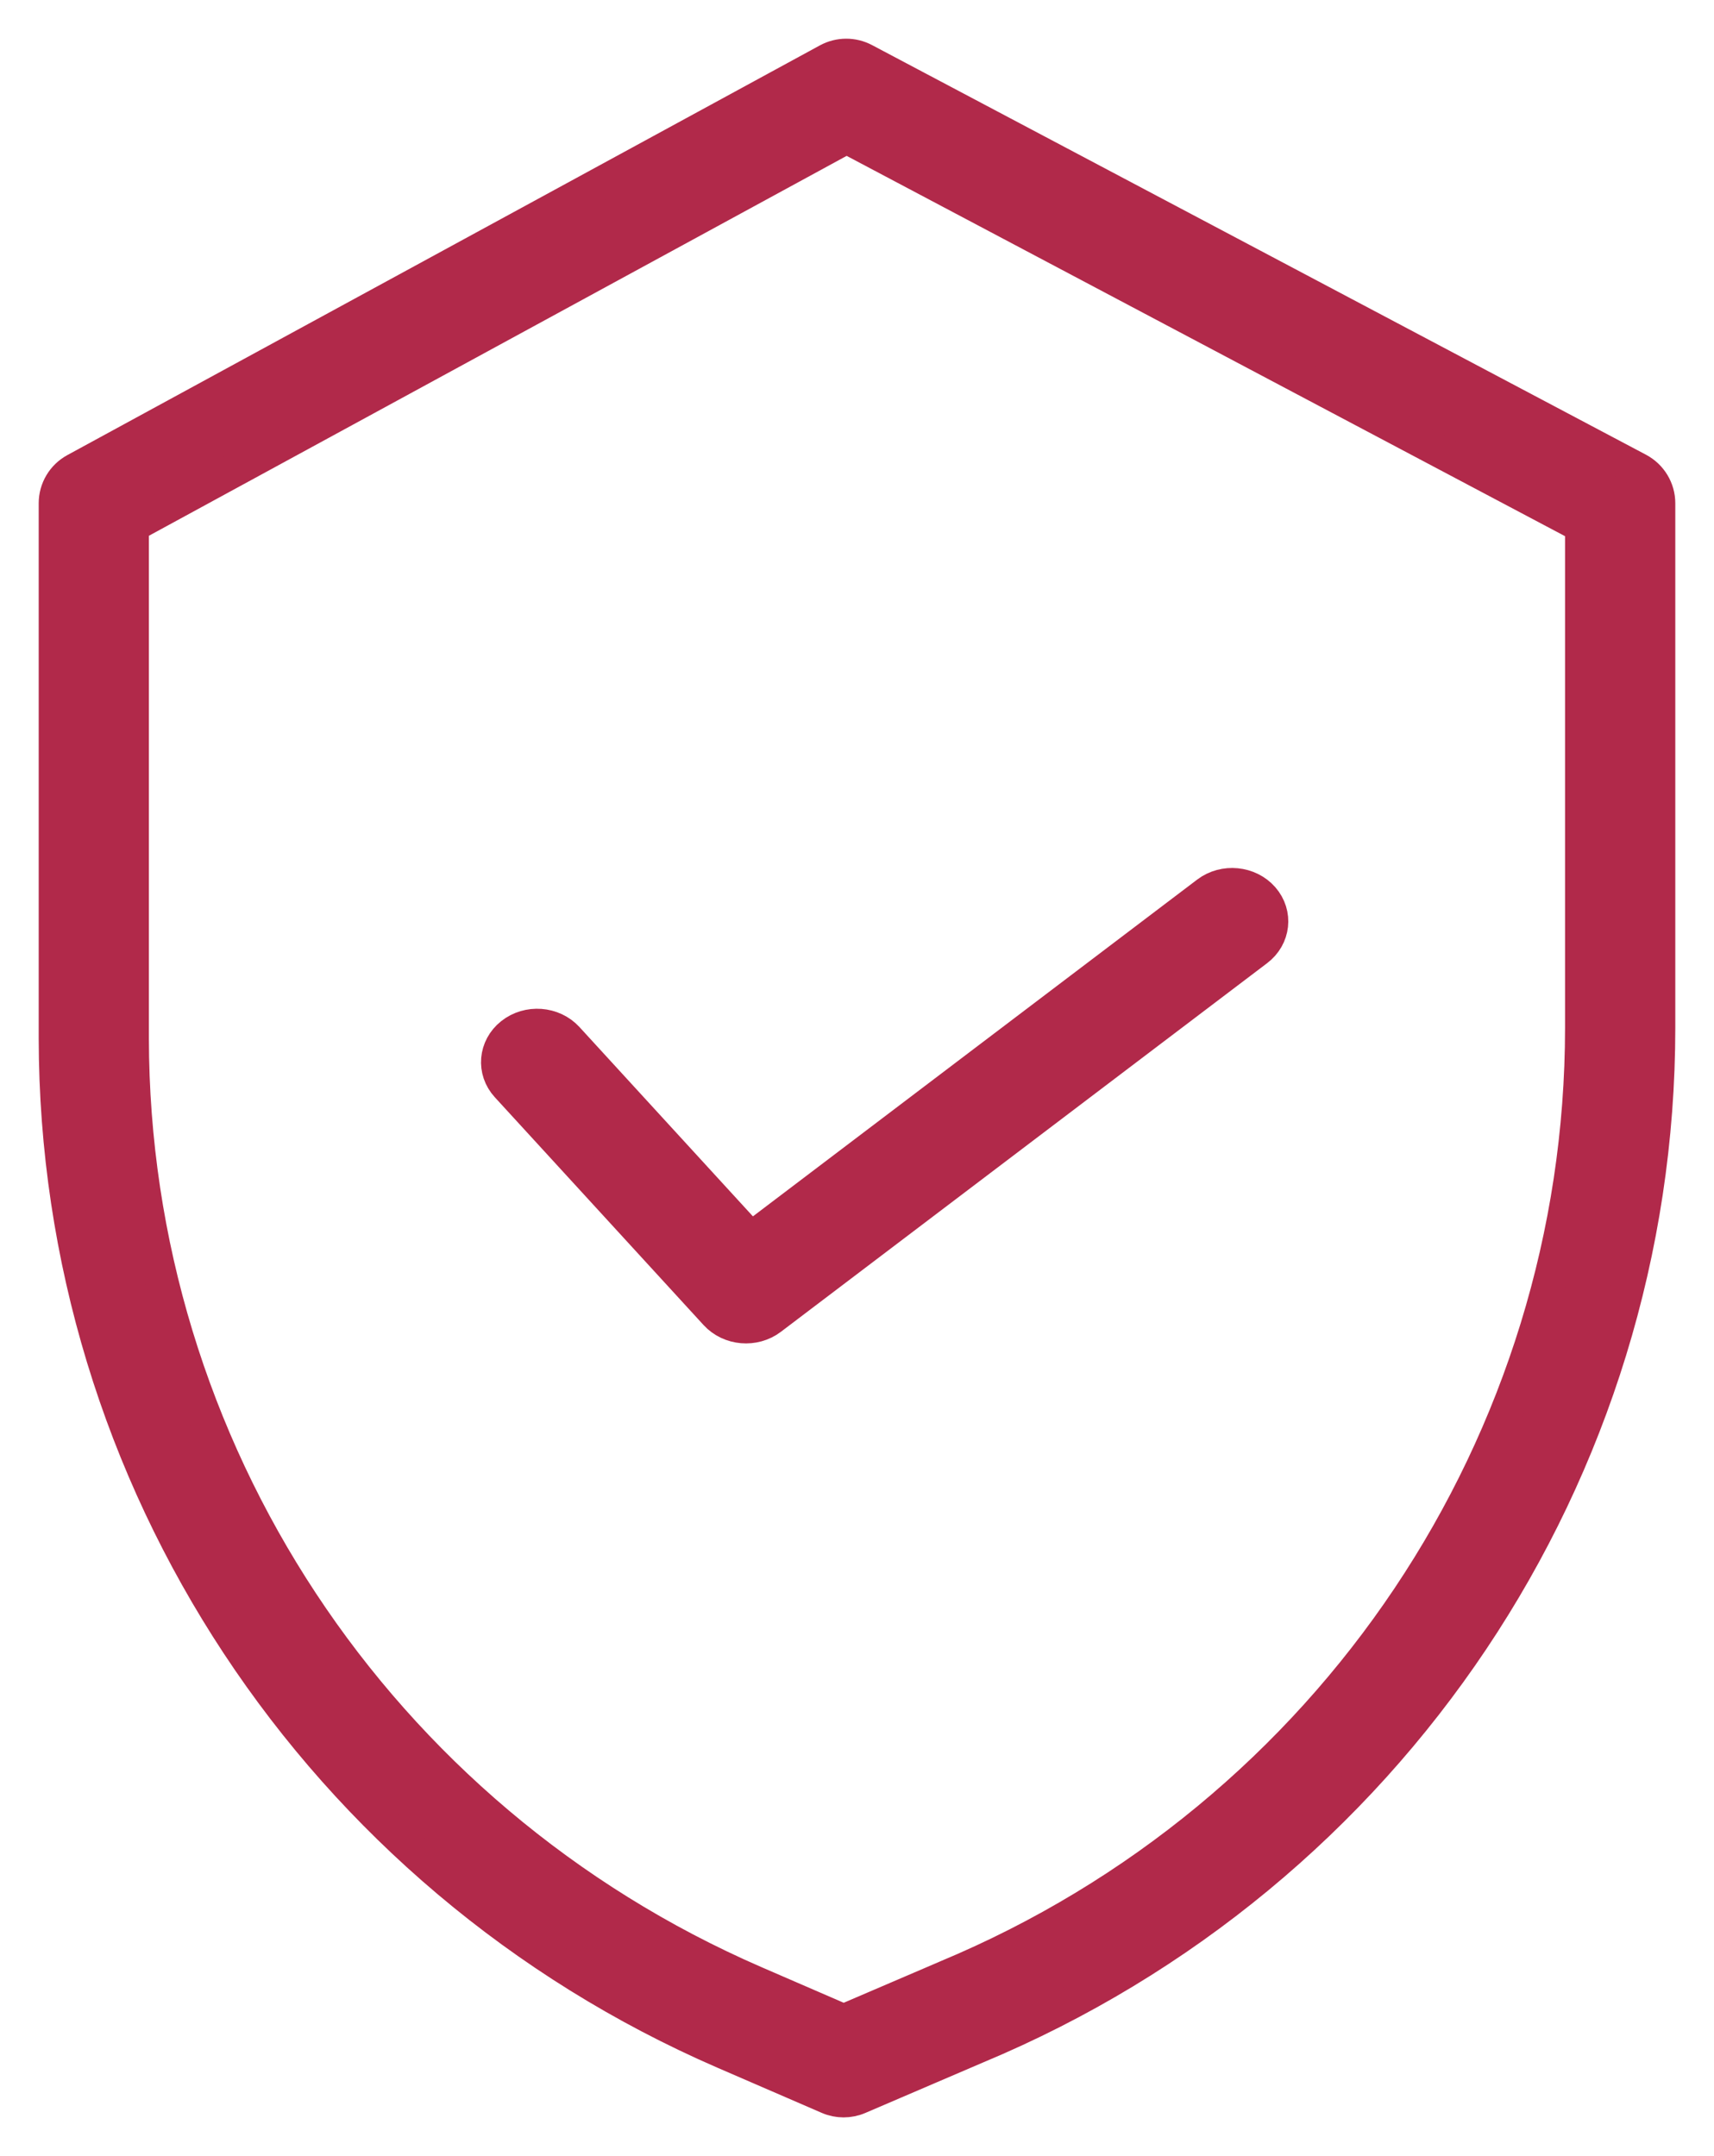 <svg width="31" height="39" viewBox="0 0 31 39" fill="none" xmlns="http://www.w3.org/2000/svg">
<path d="M29.631 8.491L15.634 1.082C15.426 0.971 15.177 0.973 14.971 1.085L1.362 8.495C1.138 8.617 1 8.85 1 9.103V18.782C1.008 26.739 5.753 33.937 13.091 37.124L14.98 37.942C15.156 38.019 15.357 38.019 15.534 37.943L17.663 37.03C25.137 33.911 29.999 26.644 30 18.59V9.103C30 8.847 29.858 8.612 29.631 8.491ZM28.606 18.59C28.605 26.088 24.076 32.854 17.117 35.756L17.113 35.758L15.259 36.553L13.648 35.855C6.818 32.888 2.401 26.189 2.393 18.782V9.513L15.311 2.479L28.606 9.518V18.59Z" fill="#B1294A" stroke="#B1294A" stroke-width="0.6"/>
<path d="M10.259 18.78C10.002 18.5 9.551 18.467 9.251 18.706C8.95 18.945 8.915 19.366 9.171 19.645L12.947 23.766C13.2 24.041 13.641 24.079 13.942 23.851L22.736 17.183C23.043 16.951 23.089 16.531 22.84 16.246C22.591 15.961 22.14 15.917 21.834 16.149L13.581 22.406L10.259 18.78Z" fill="#B1294A" stroke="#B1294A" stroke-width="0.6"/>
</svg>
